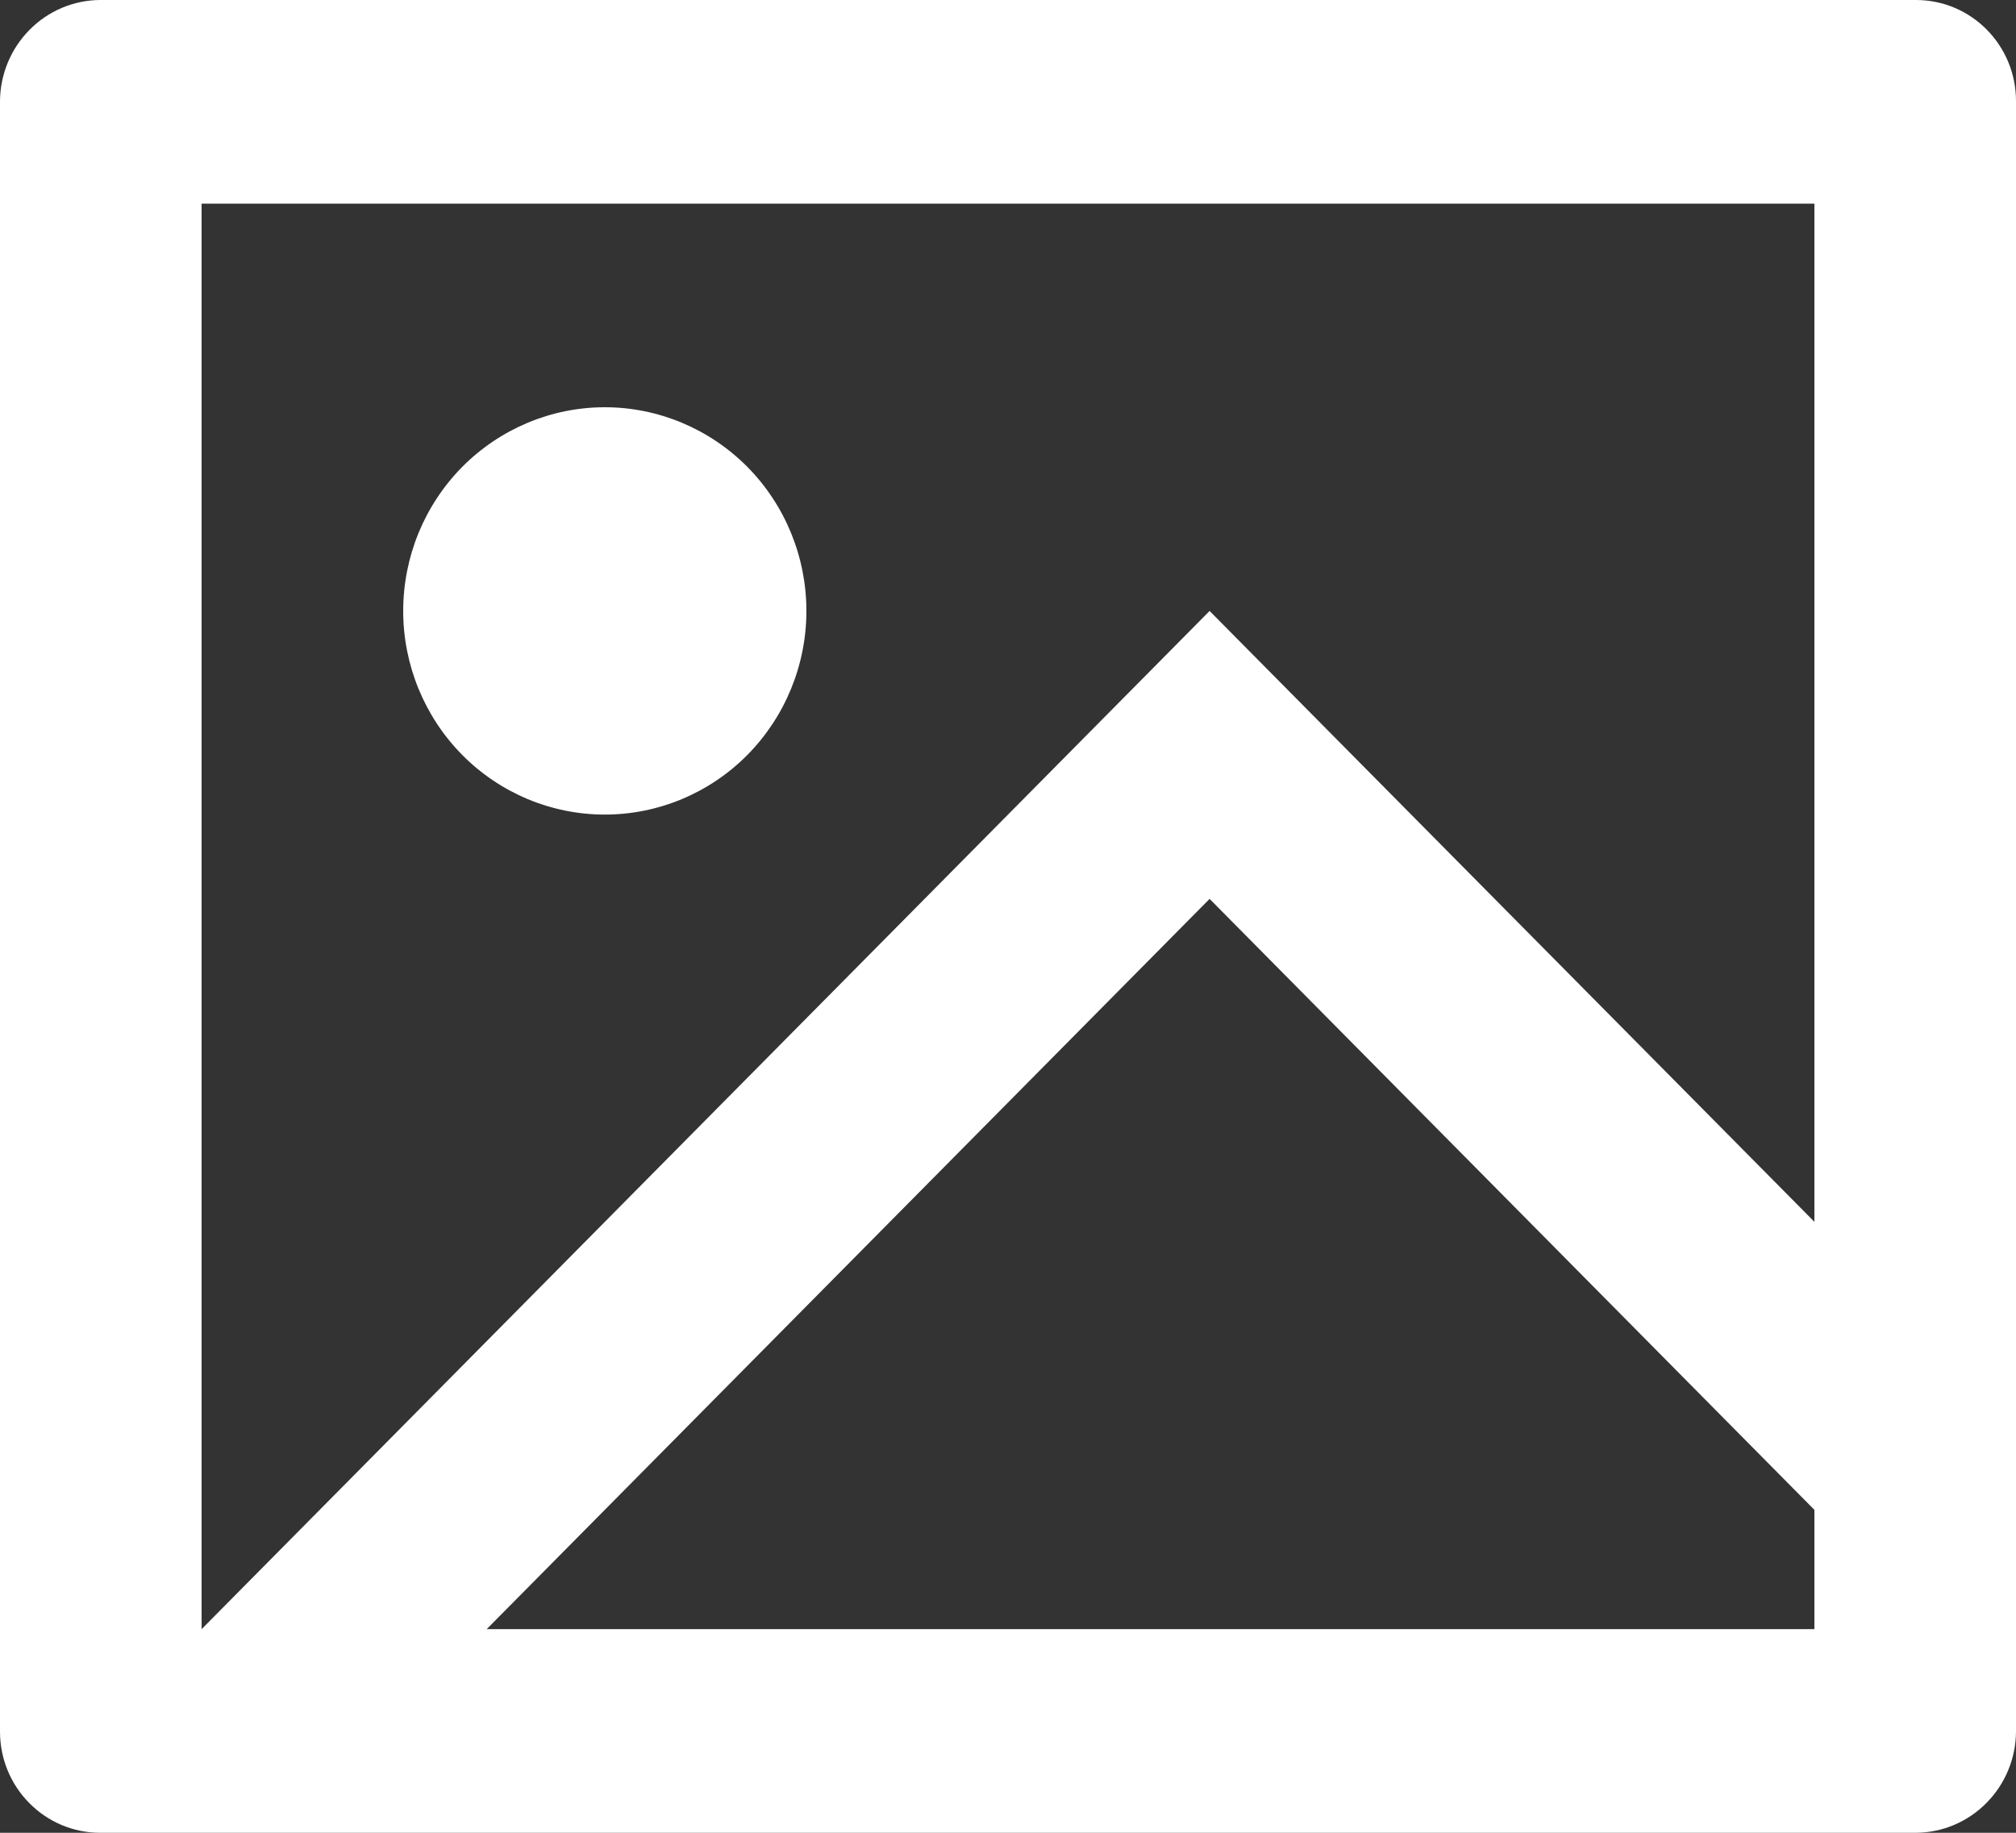 <svg width="22" height="20" viewBox="0 0 22 20" fill="none" xmlns="http://www.w3.org/2000/svg">
<rect x="0" y="0" width="22" height="20" fill="#333333" stroke="none"/>
<path id="Vector" d="M1.091 20C0.802 20 0.524 19.883 0.32 19.676C0.115 19.47 -1.46801e-07 19.189 0 18.897V1.103C0.002 0.812 0.118 0.532 0.322 0.326C0.526 0.119 0.802 0.002 1.091 0H20.909C21.512 0 22 0.494 22 1.103V18.897C21.998 19.189 21.882 19.468 21.678 19.674C21.474 19.881 21.198 19.998 20.909 20H1.091ZM19.8 13.333V2.222H2.2V17.778L13.2 6.667L19.8 13.333ZM19.8 16.476L13.2 9.809L5.311 17.778H19.8V16.476ZM6.6 8.889C6.017 8.889 5.457 8.655 5.044 8.238C4.632 7.821 4.4 7.256 4.4 6.667C4.4 6.077 4.632 5.512 5.044 5.095C5.457 4.679 6.017 4.444 6.6 4.444C7.183 4.444 7.743 4.679 8.156 5.095C8.568 5.512 8.8 6.077 8.8 6.667C8.8 7.256 8.568 7.821 8.156 8.238C7.743 8.655 7.183 8.889 6.6 8.889Z" fill="white"/>
</svg>
